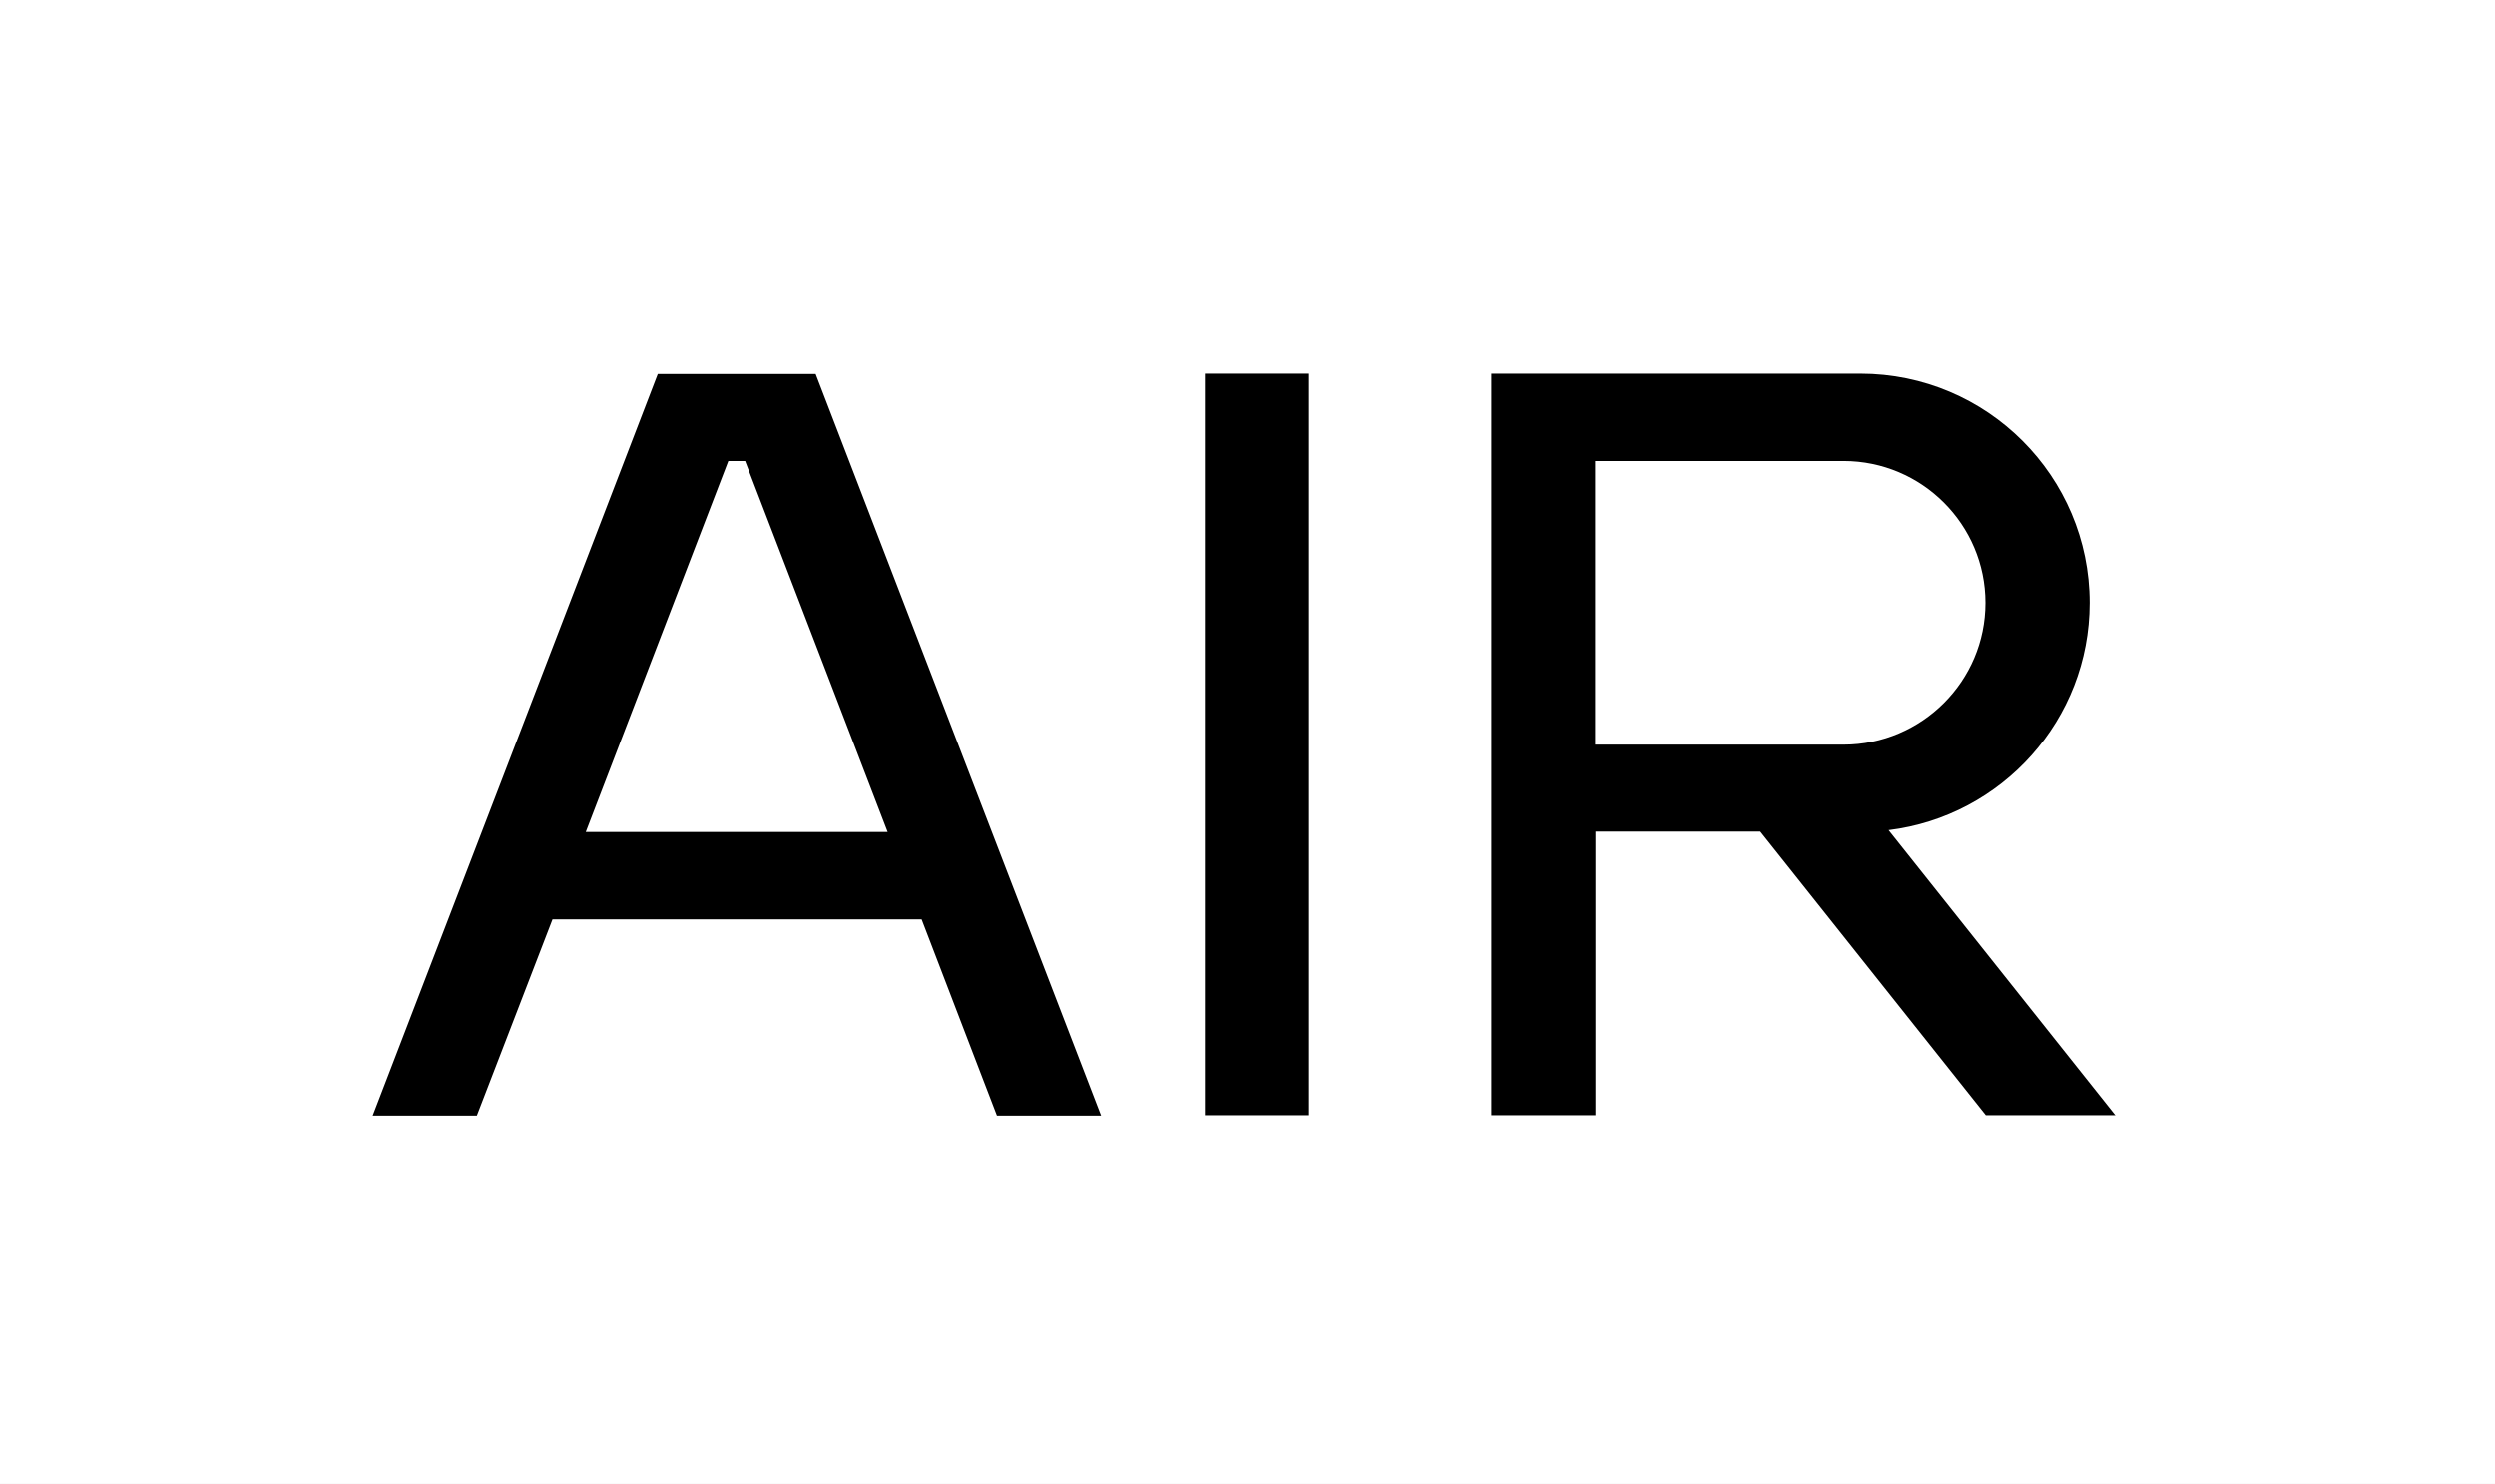 <?xml version="1.0" encoding="UTF-8"?> <svg xmlns="http://www.w3.org/2000/svg" width="454" height="270" viewBox="0 0 454 270" fill="none"><rect x="0" y="0" width="454" height="270" fill="#808080" stroke="none"/><g clip-path="url(#clip0_191_172)"><rect width="454" height="270" fill="white"></rect><path d="M238.197 68H219.244V202.933H238.197V68Z" fill="black"></path><path d="M384.968 203L343.67 151.061C364.286 148.534 380.247 130.978 380.247 109.697C380.247 86.687 361.559 68 338.55 68H290.335H271.382V202.933H290.335V151.327H320.328L361.36 202.933H384.968V203ZM290.269 83.894H335.491C349.722 83.894 361.293 95.466 361.293 109.697C361.293 123.928 349.722 135.5 335.491 135.5H290.269V83.894Z" fill="black"></path><path d="M181.405 203H200.358L148.42 68.067H119.691L67.819 203H86.772L100.538 167.288H167.705L181.405 203ZM106.59 151.394L132.526 83.894H135.585L161.521 151.394H106.59Z" fill="black"></path><rect x="0.5" y="0.5" width="453" height="269" stroke="white"></rect></g><defs><clipPath id="clip0_191_172"><rect width="454" height="270" fill="white"></rect></clipPath></defs></svg> 
